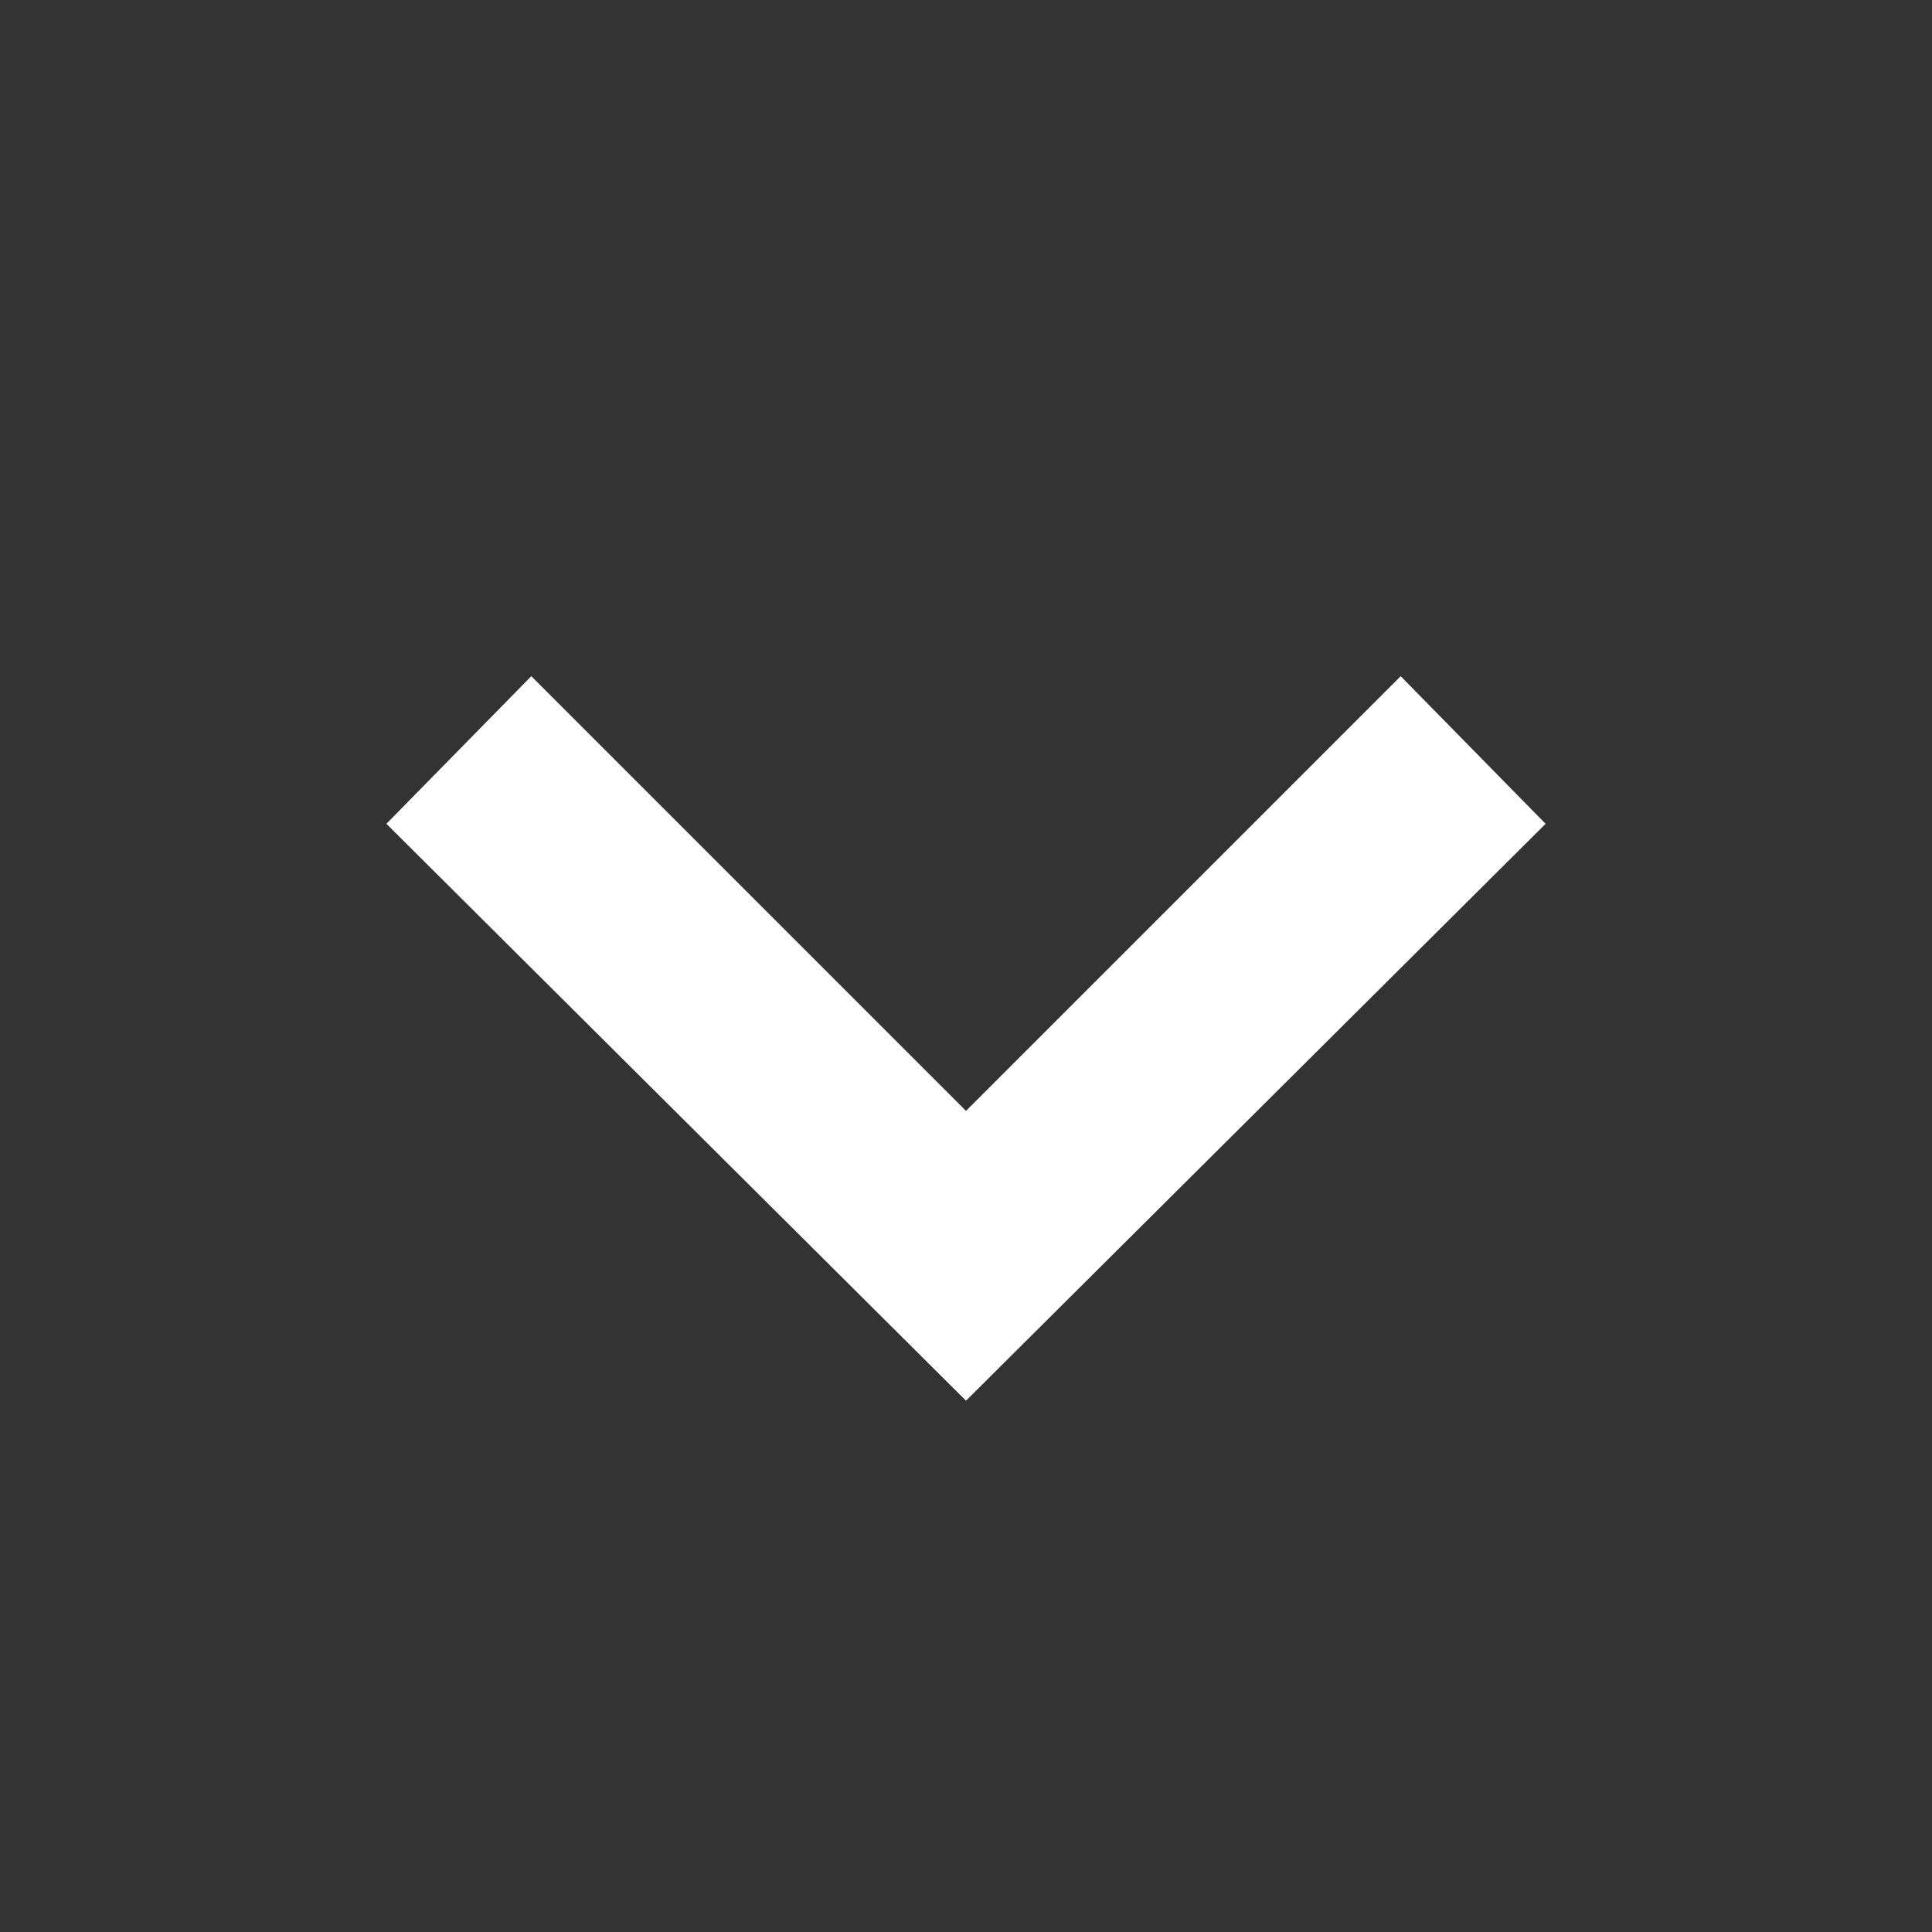 <svg width="20" height="20" viewBox="0 0 20 20" fill="none" xmlns="http://www.w3.org/2000/svg">
<rect x="0" y="0" width="20" height="20" fill="#333333" stroke="none"/>
<path d="M14.5 7L16 8.528L10 14.5L4 8.528L5.5 7L10 11.5L14.5 7Z" fill="white"/>
</svg>
